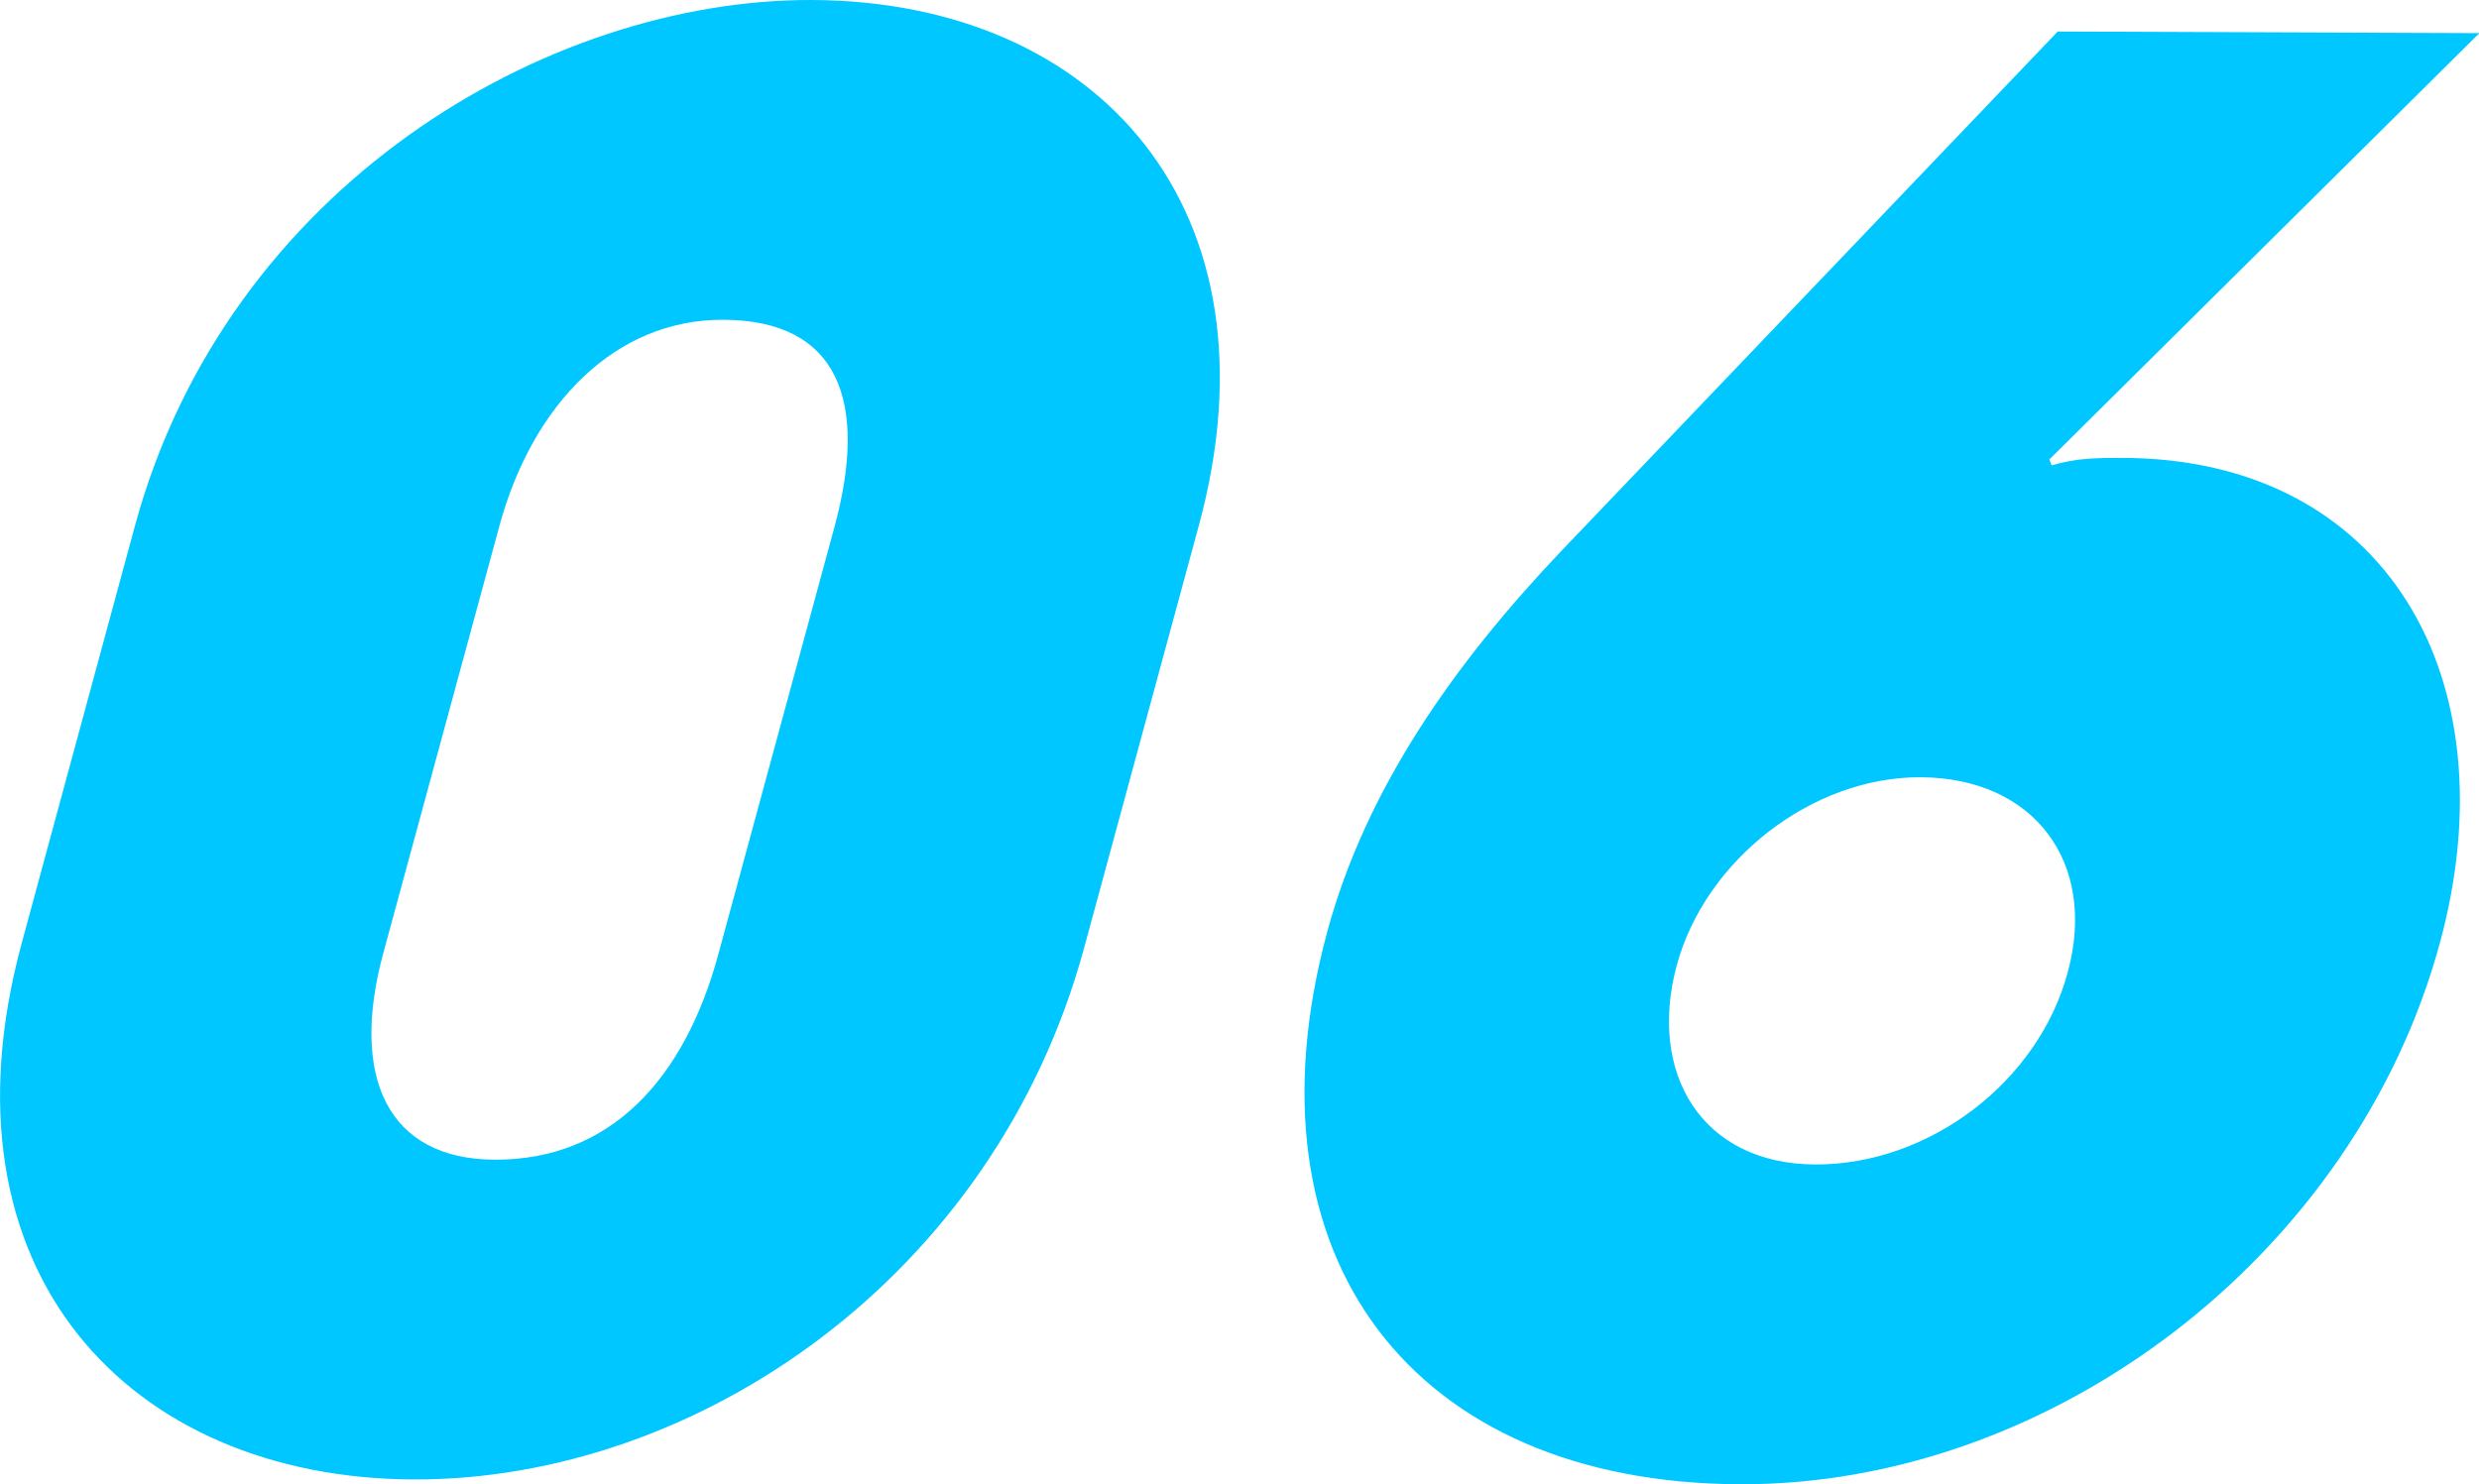 <?xml version="1.0" encoding="UTF-8"?><svg id="_レイヤー_2" xmlns="http://www.w3.org/2000/svg" viewBox="0 0 62.08 37.18"><defs><style>.cls-1{fill:#00c7ff;}</style></defs><g id="text"><path class="cls-1" d="m27.15,23.74c-2.24,8.25-9.7,13.34-16.79,13.32-7.13-.03-12.04-5.21-9.82-13.42l2.84-10.47C5.69,4.68,13.68-.02,20.33,0c7.18.03,11.84,5.26,9.69,13.17l-2.87,10.57Zm-6.25-10.55c.85-3.14.1-5.17-2.79-5.18-2.7-.01-4.77,2.11-5.6,5.15l-2.91,10.71c-.84,3.09.09,5.17,2.79,5.18,2.89.01,4.75-2.01,5.6-5.15l2.91-10.71Z"/><path class="cls-1" d="m51.37,11.66c.63-.19,1.16-.19,1.79-.19,6.6.02,9.74,5.54,7.94,12.15-2.12,7.82-9.72,13.59-17.53,13.56-8.15-.03-12.55-5.65-10.33-13.85.97-3.57,3.17-6.7,5.87-9.54L51.53.79l10.56.04-10.77,10.68.06.15Zm-3.28,7.81c-2.7-.01-5.38,2.06-6.1,4.71-.73,2.7.62,4.98,3.47,4.99,2.84.01,5.58-2.06,6.32-4.81.75-2.75-.84-4.88-3.69-4.89Z"/></g></svg>